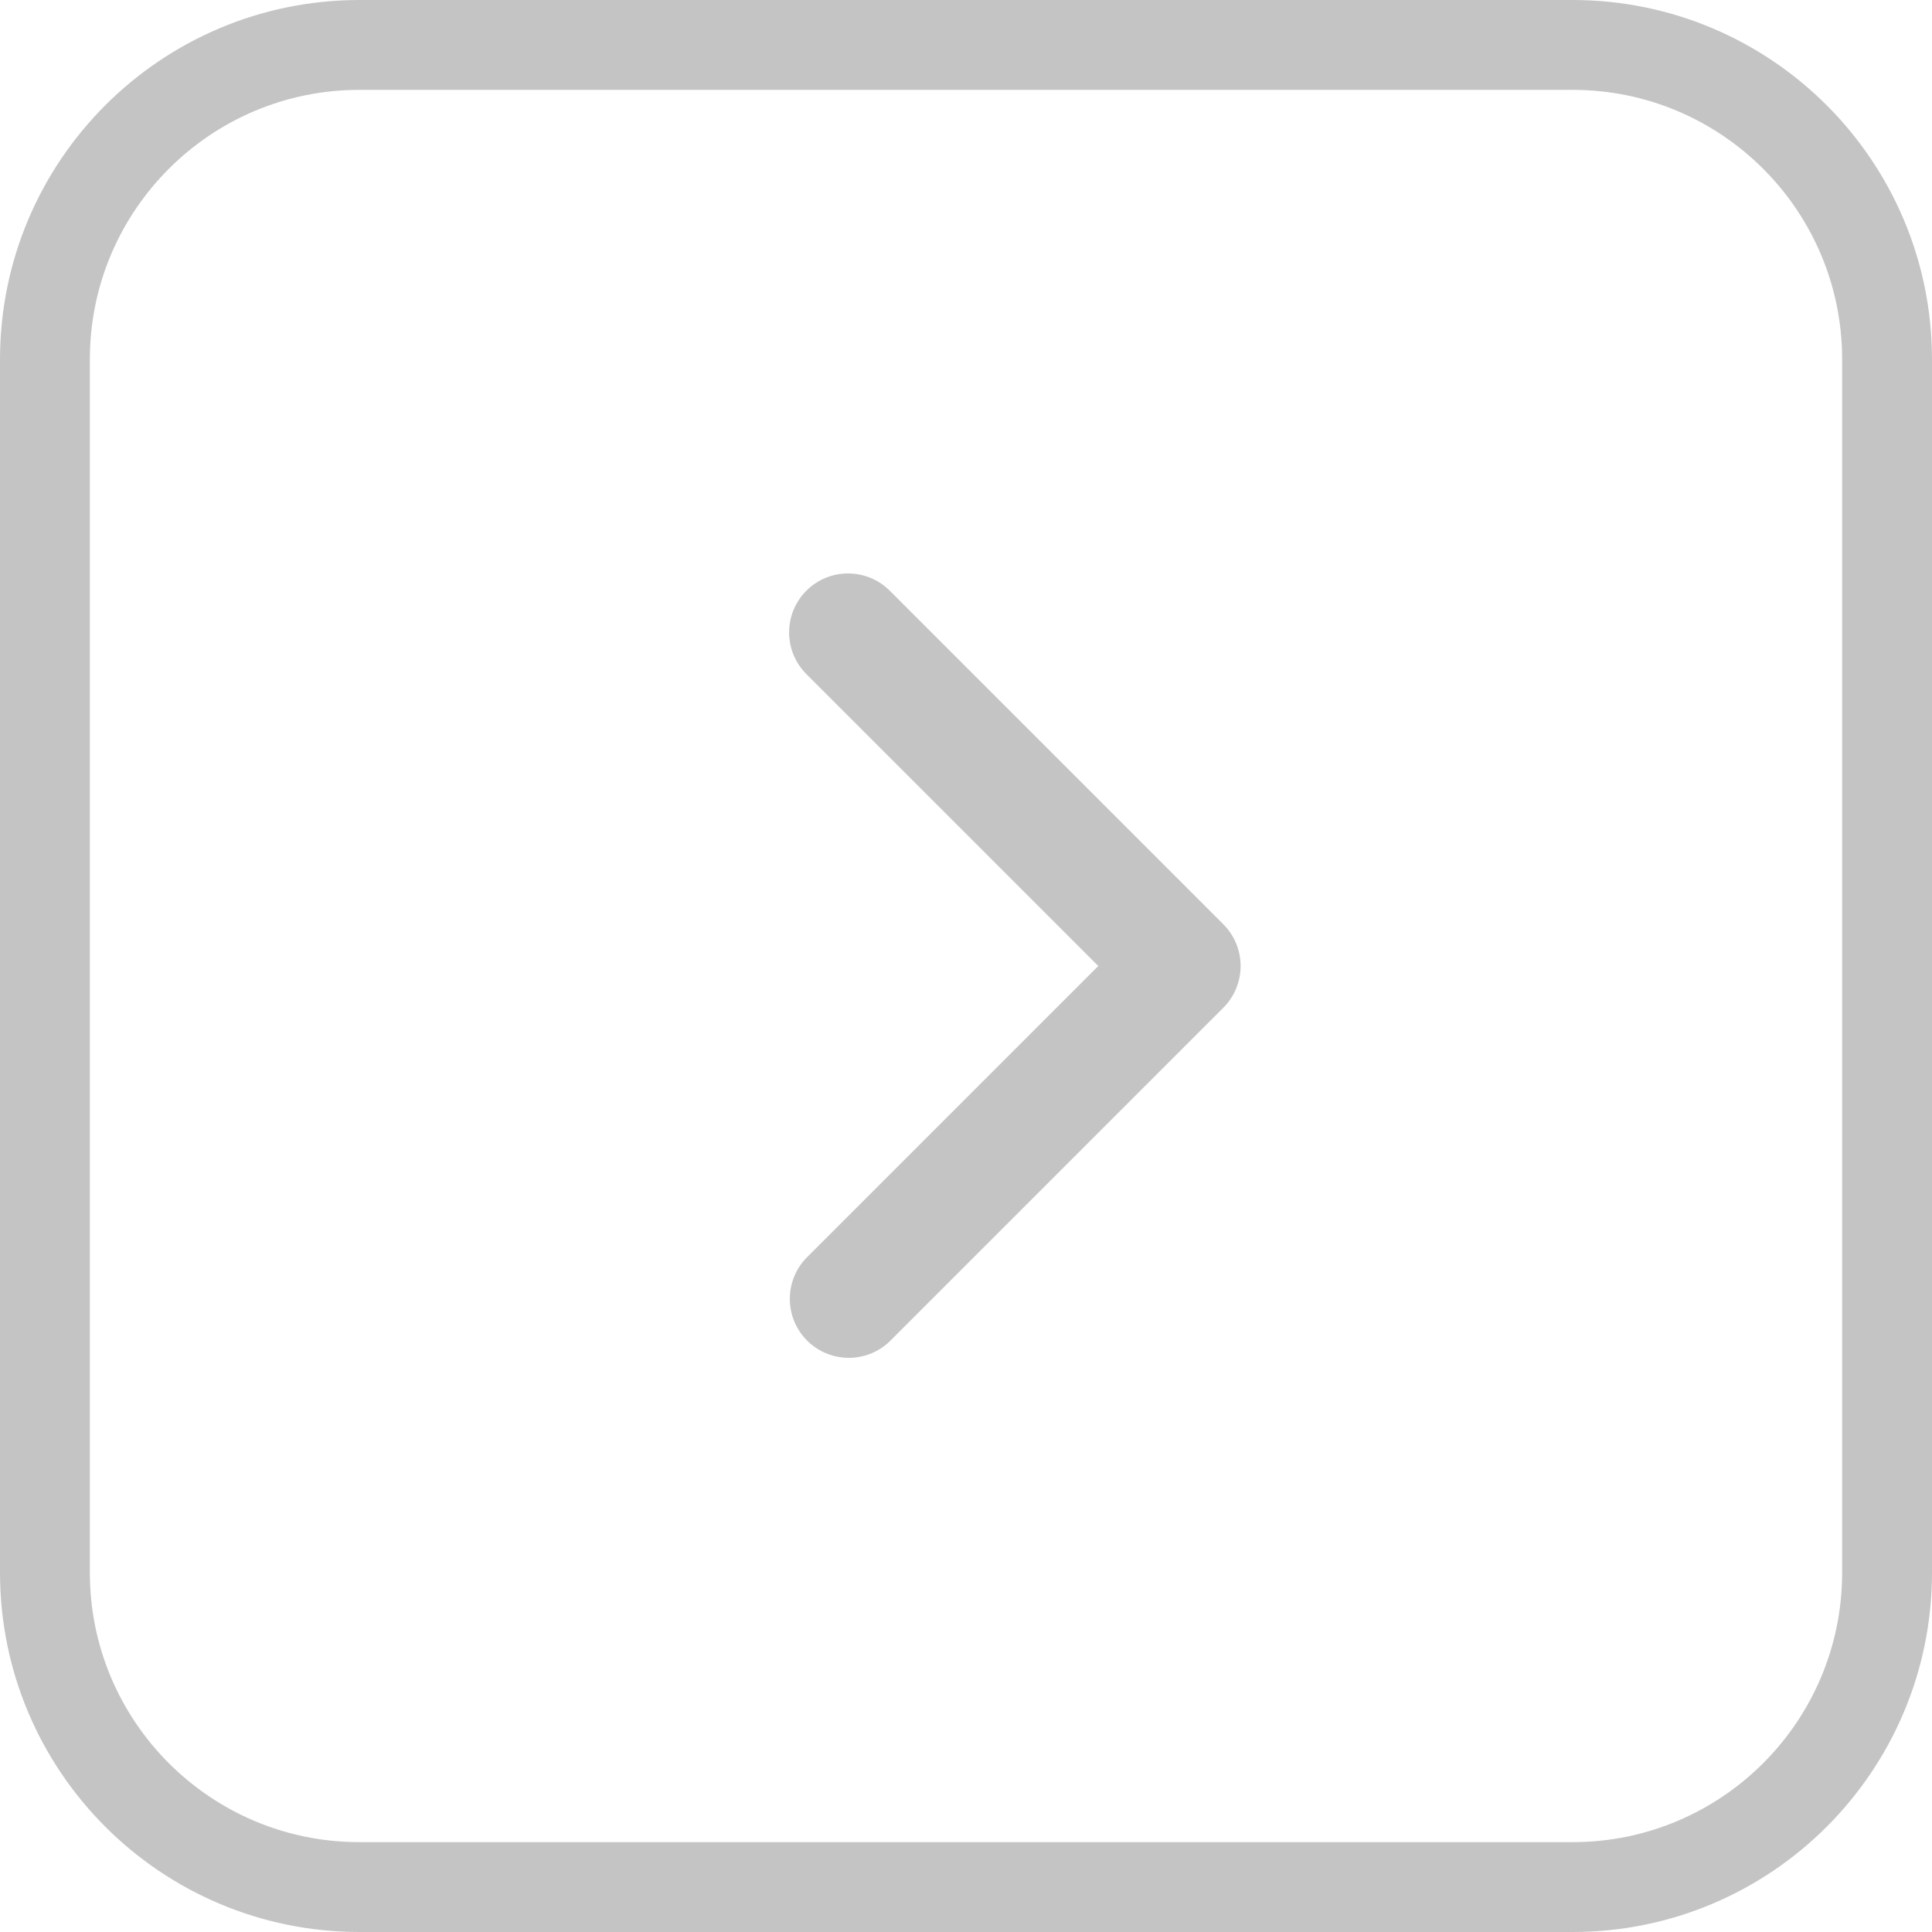 <svg width="43" height="43" viewBox="0 0 43 43" fill="none" xmlns="http://www.w3.org/2000/svg">
<path d="M35 1H8C4.134 1 1 4.134 1 8V35C1 38.866 4.134 42 8 42H35C38.866 42 42 38.866 42 35V8C42 4.134 38.866 1 35 1Z" stroke="#C4C4C4" stroke-width="2"/>
<path d="M17.947 13.147C17.701 13.393 17.563 13.727 17.563 14.075C17.563 14.423 17.701 14.757 17.947 15.003L24.444 21.5L17.947 27.997C17.708 28.244 17.576 28.576 17.579 28.92C17.582 29.264 17.72 29.593 17.963 29.837C18.207 30.08 18.536 30.218 18.88 30.221C19.224 30.224 19.556 30.092 19.803 29.853L27.228 22.428C27.474 22.182 27.612 21.848 27.612 21.5C27.612 21.152 27.474 20.818 27.228 20.572L19.803 13.147C19.557 12.901 19.223 12.763 18.875 12.763C18.527 12.763 18.193 12.901 17.947 13.147Z" fill="#C4C4C4"/>
</svg>
